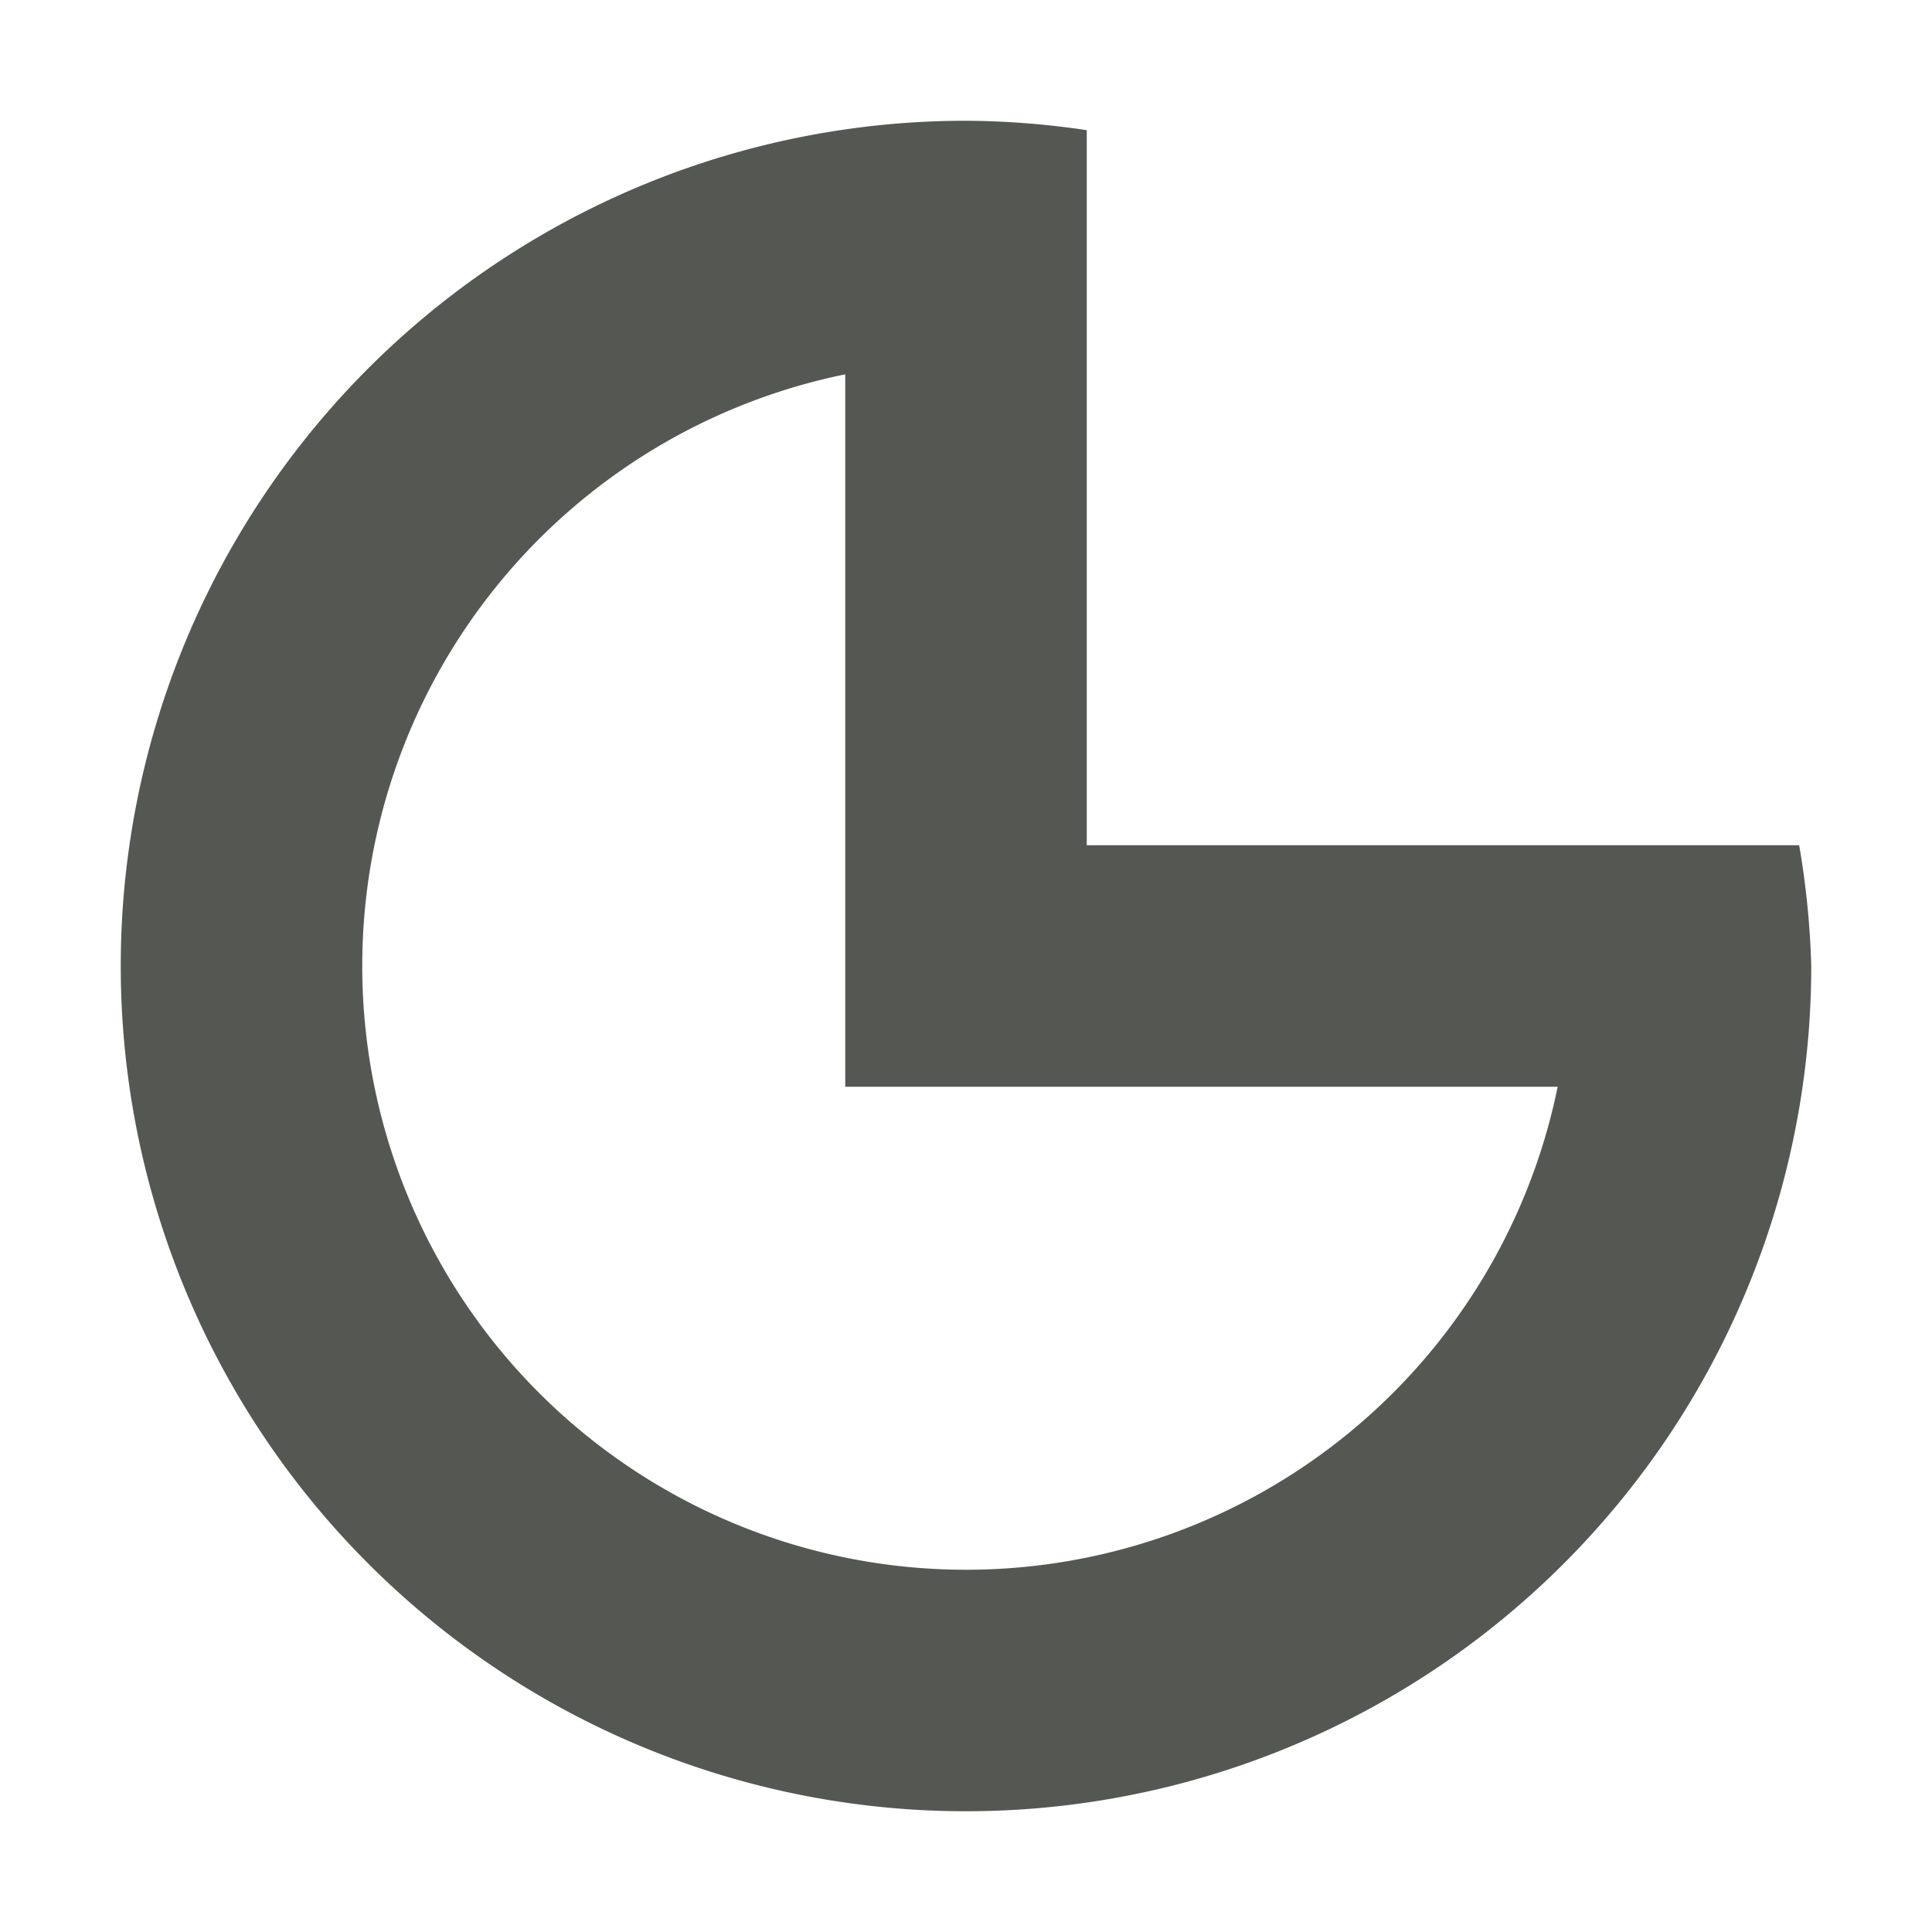 <svg xmlns="http://www.w3.org/2000/svg" viewBox="0 0 16 16">
  <path
     style="fill:#555753"
     d="M 8,1 A 7,7 0 0 0 1,8 7,7 0 0 0 8,15 7,7 0 0 0 15,8 7,7 0 0 0 14.9,7 H 14 9 V 3.1 2 1.078 A 7,7 0 0 0 8,1 Z M 7,3.1 V 9 h 2 3.9 A 5,5 0 0 1 8,13 5,5 0 0 1 3,8 5,5 0 0 1 7,3.1 Z"
     />
</svg>
